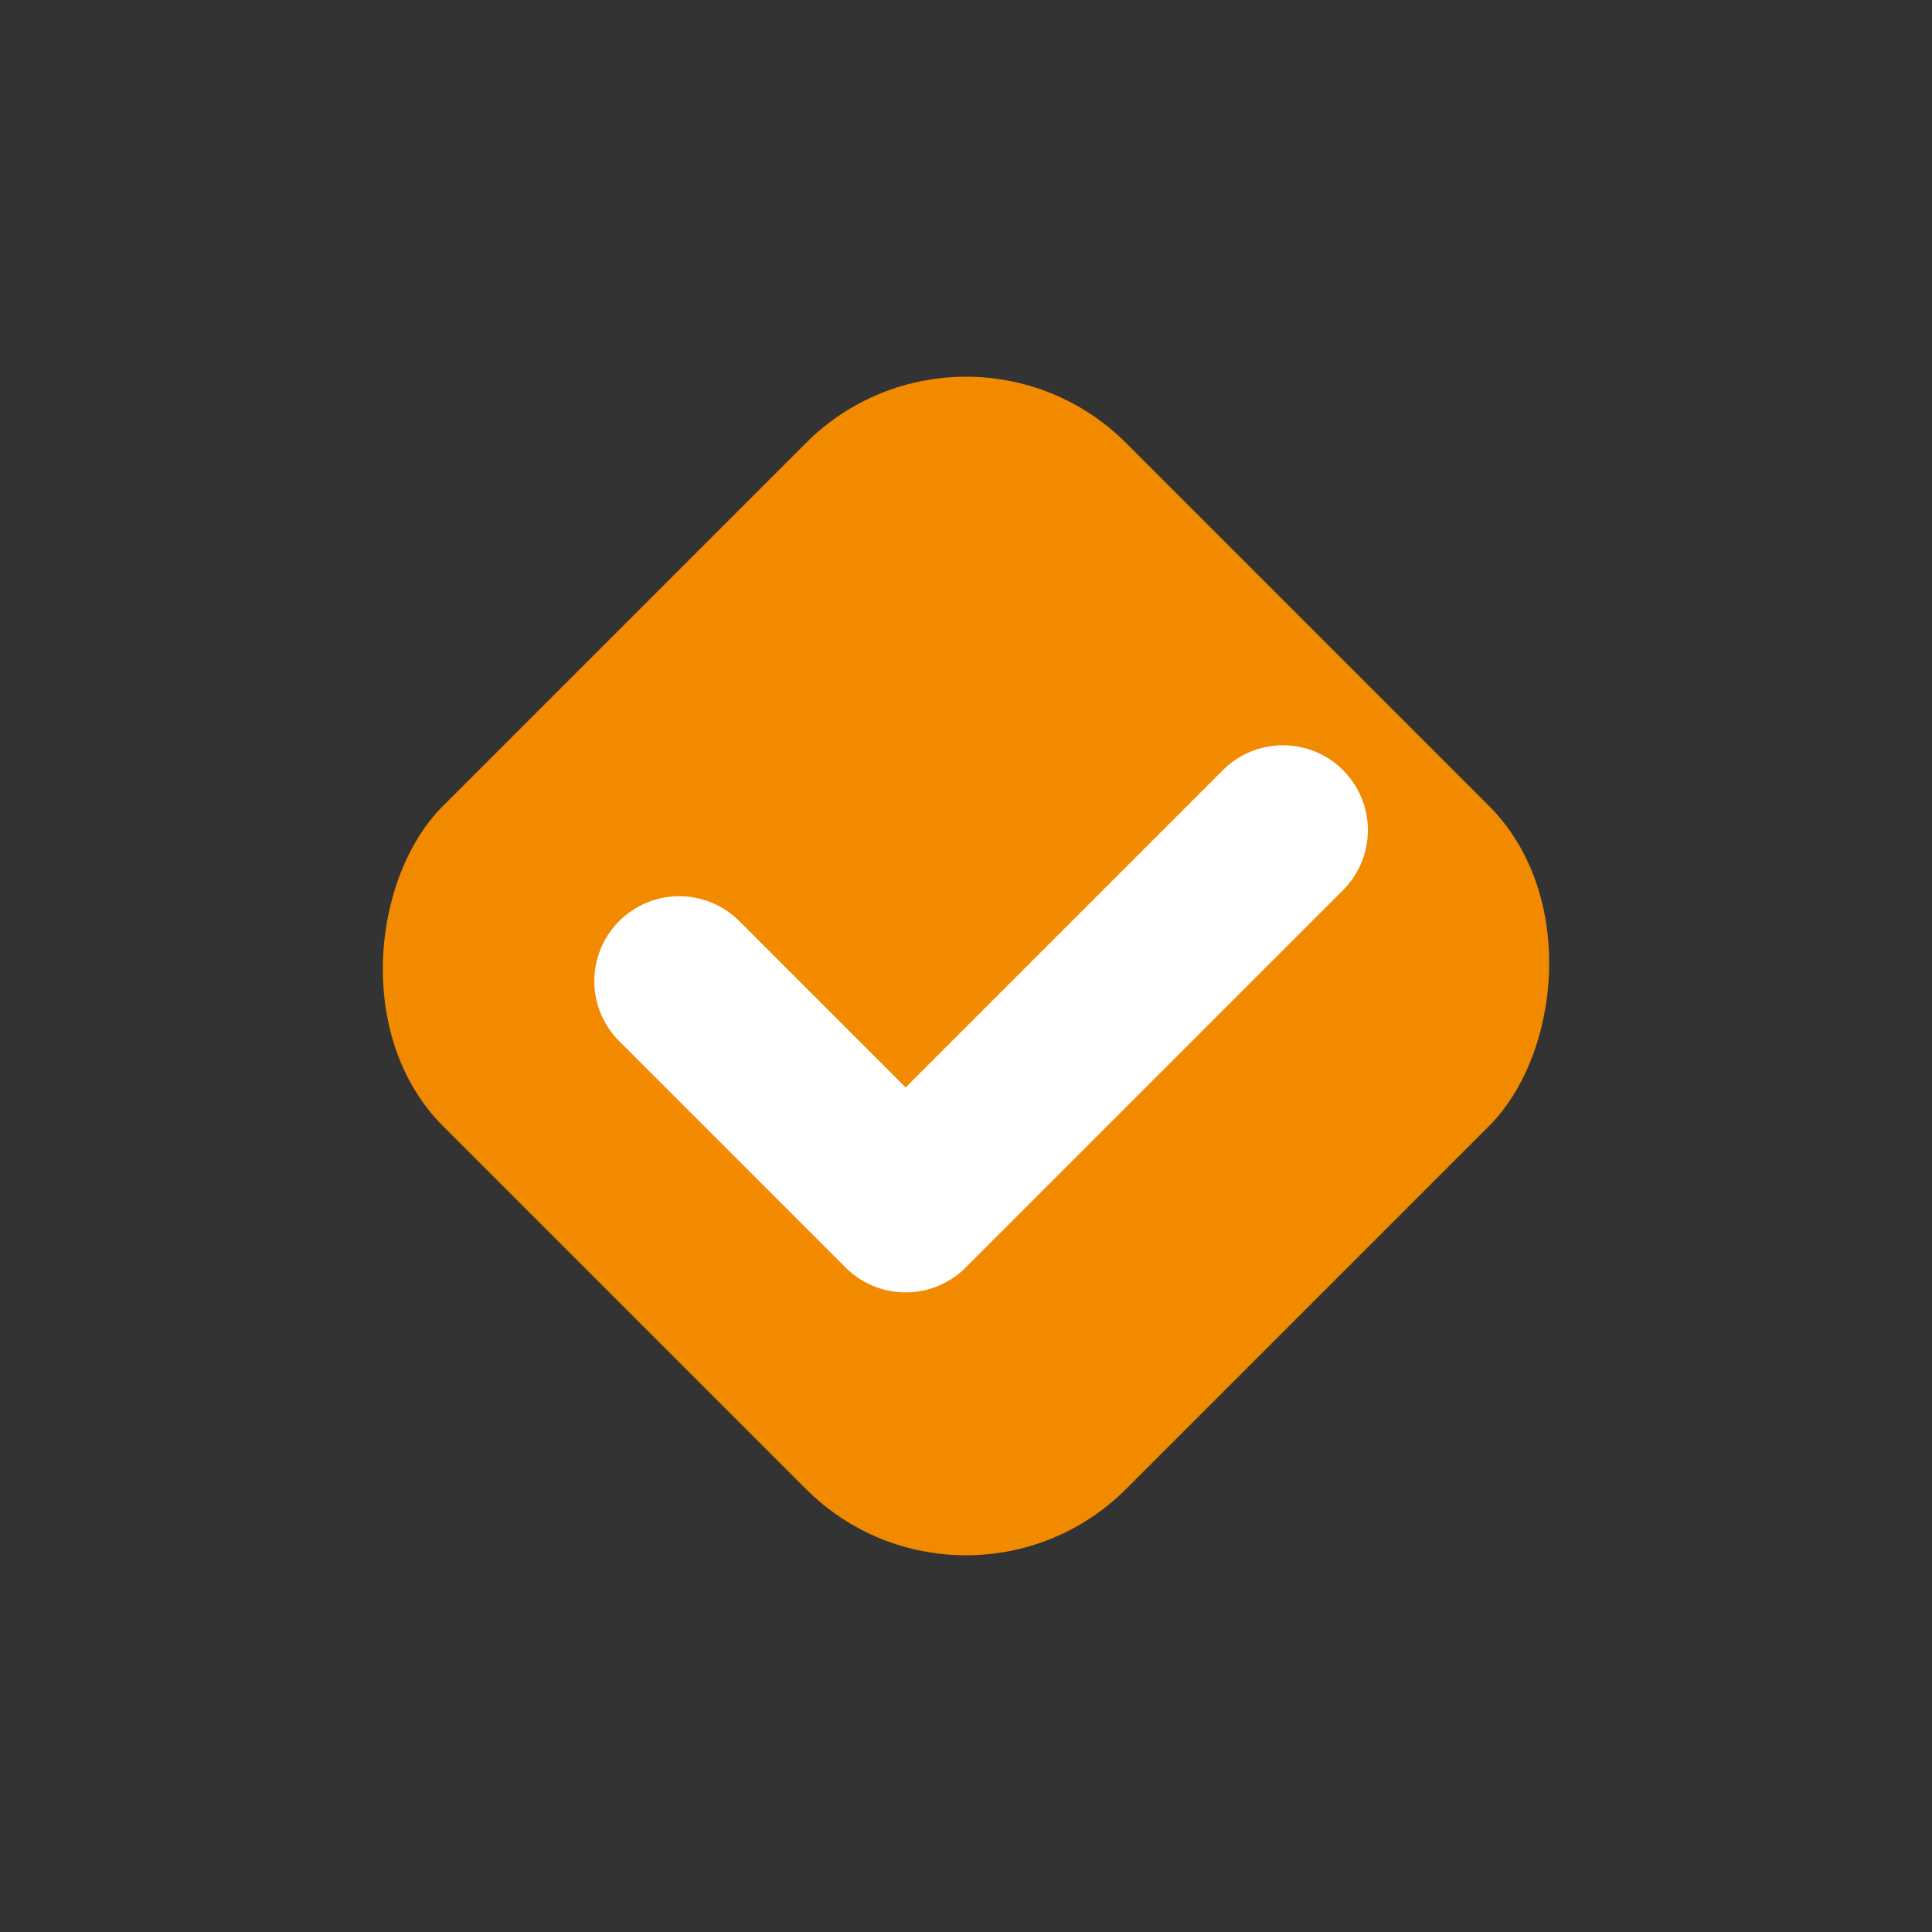 <svg width="512" height="512" viewBox="0 0 512 512" xmlns="http://www.w3.org/2000/svg">
  <rect x="0" y="0" width="512" height="512" fill="#333333" stroke="none"/>
  <!-- Orange diamond with rounded corners -->
  <rect x="128" y="128" width="256" height="256" rx="60" ry="60" fill="#F28A00" transform="rotate(45 256 256)" />
  <!-- White check mark -->
  <!-- Redesigned check mark, more centered within the diamond -->
  <path d="M180 260 L240 320 L340 220" stroke="white" stroke-width="45" fill="none" stroke-linecap="round" stroke-linejoin="round" />
</svg>